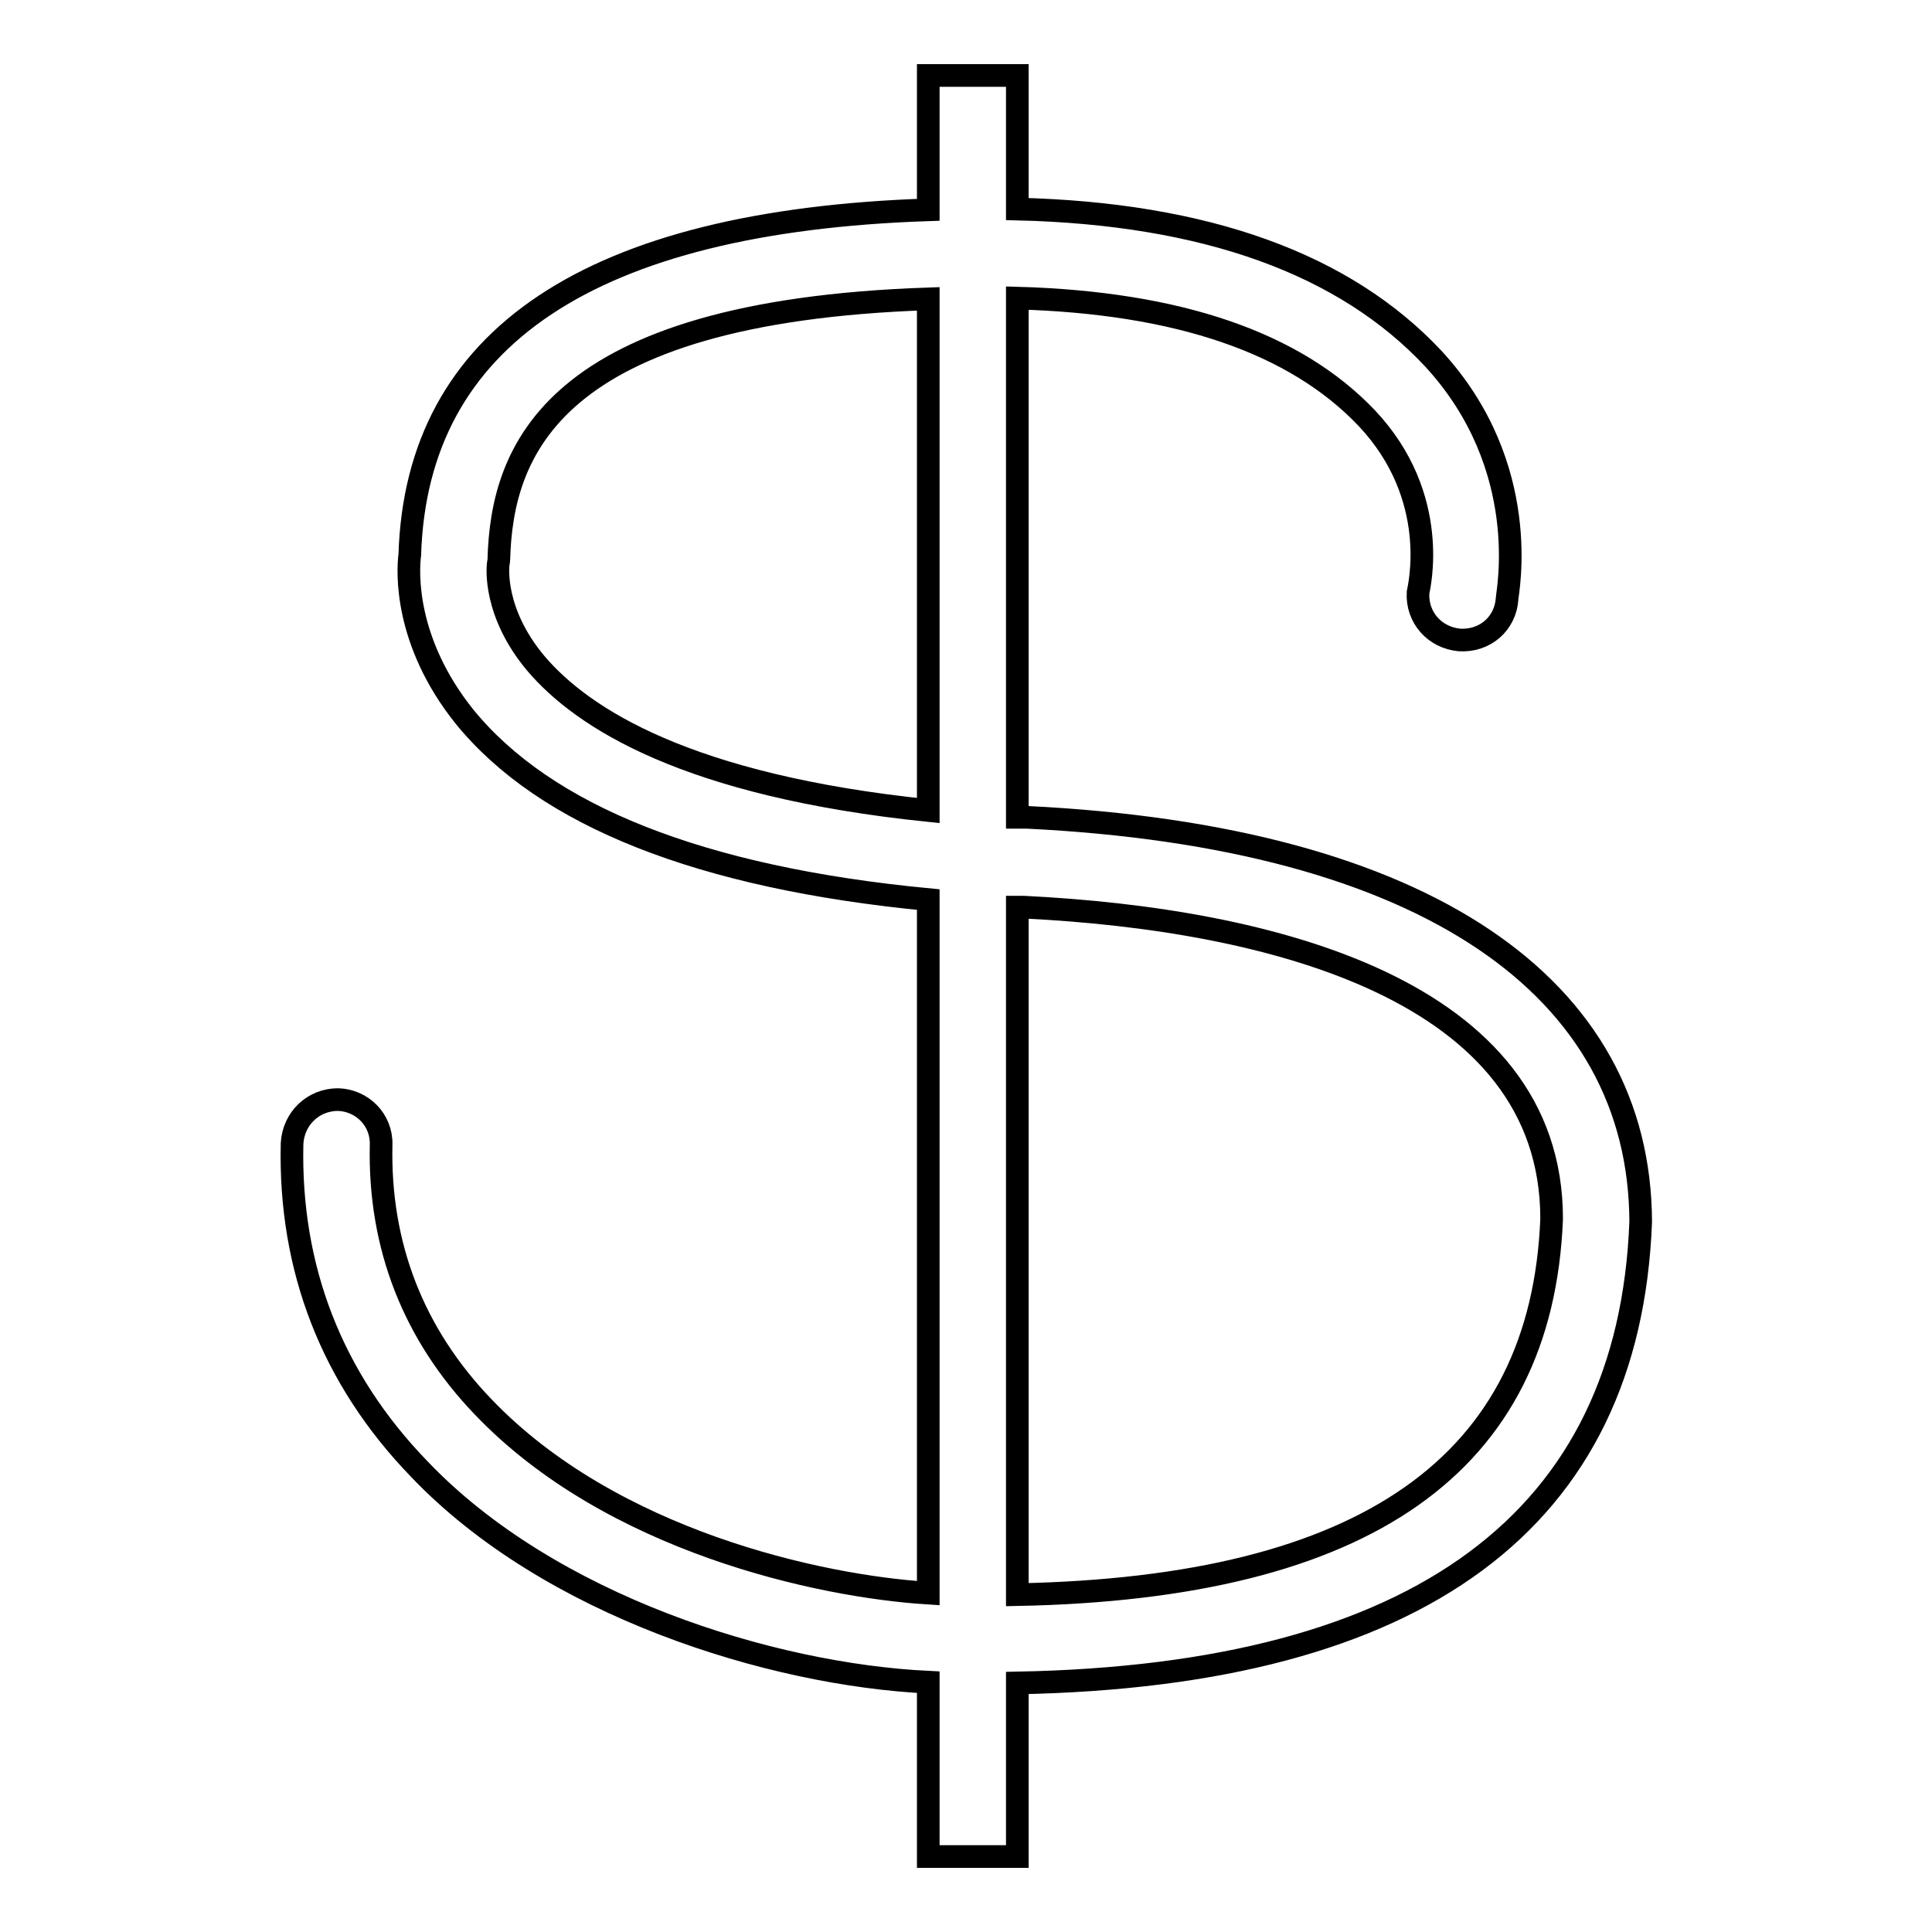 <?xml version="1.0" encoding="utf-8"?>
<!-- Svg Vector Icons : http://www.onlinewebfonts.com/icon -->
<!DOCTYPE svg PUBLIC "-//W3C//DTD SVG 1.1//EN" "http://www.w3.org/Graphics/SVG/1.1/DTD/svg11.dtd">
<svg version="1.1" xmlns="http://www.w3.org/2000/svg" xmlns:xlink="http://www.w3.org/1999/xlink" x="0px" y="0px" viewBox="0 0 256 256" enable-background="new 0 0 256 256" xml:space="preserve">
<g><g><path stroke-width="3" fill-opacity="0" stroke="#000000"  d="M136.1,108.3c-0.5,0-0.9,0-1.3,0V39.5c21.3,0.6,36.8,5.9,46.3,15.9c9.9,10.5,6.9,22.5,6.8,23.1c-0.2,3.3,2.2,6,5.5,6.3c3.4,0.2,6.1-2.2,6.3-5.5c0-0.7,3.5-17.4-9.8-31.8c-11.7-12.5-30.1-19.2-55.1-19.8V10H123v17.8c-44.7,1.5-67.8,16.9-68.7,45.7C54,75.8,53.6,85,61.5,94.9c10.7,13.2,31.3,21.4,61.5,24.3v91.9c-14.4-0.9-42-6.9-59-24.7c-9.2-9.6-13.8-21.3-13.5-34.7c0.1-3.3-2.5-5.9-5.7-6c-3.3,0-5.9,2.5-6.1,5.8c-0.4,16.6,5.3,31.2,16.8,43.1c17.3,18.2,46.7,27.3,67.5,28.3V246h11.8v-23c53.3-1,81.1-21.6,82.6-61.1C217.3,130.9,189.1,110.9,136.1,108.3z M123,107.4c-31.9-3.3-45.8-12.2-52-19.5c-5.7-6.8-5-12.8-5-13c0-0.2,0.1-0.5,0.1-0.8c0.4-14.2,6.8-32.8,56.9-34.5L123,107.4L123,107.4z M134.8,211.3v-91.1c0.2,0,0.5,0,0.8,0c32.8,1.6,70,11,70,41.3C204.3,194,181,210.4,134.8,211.3z"/></g></g>
</svg>